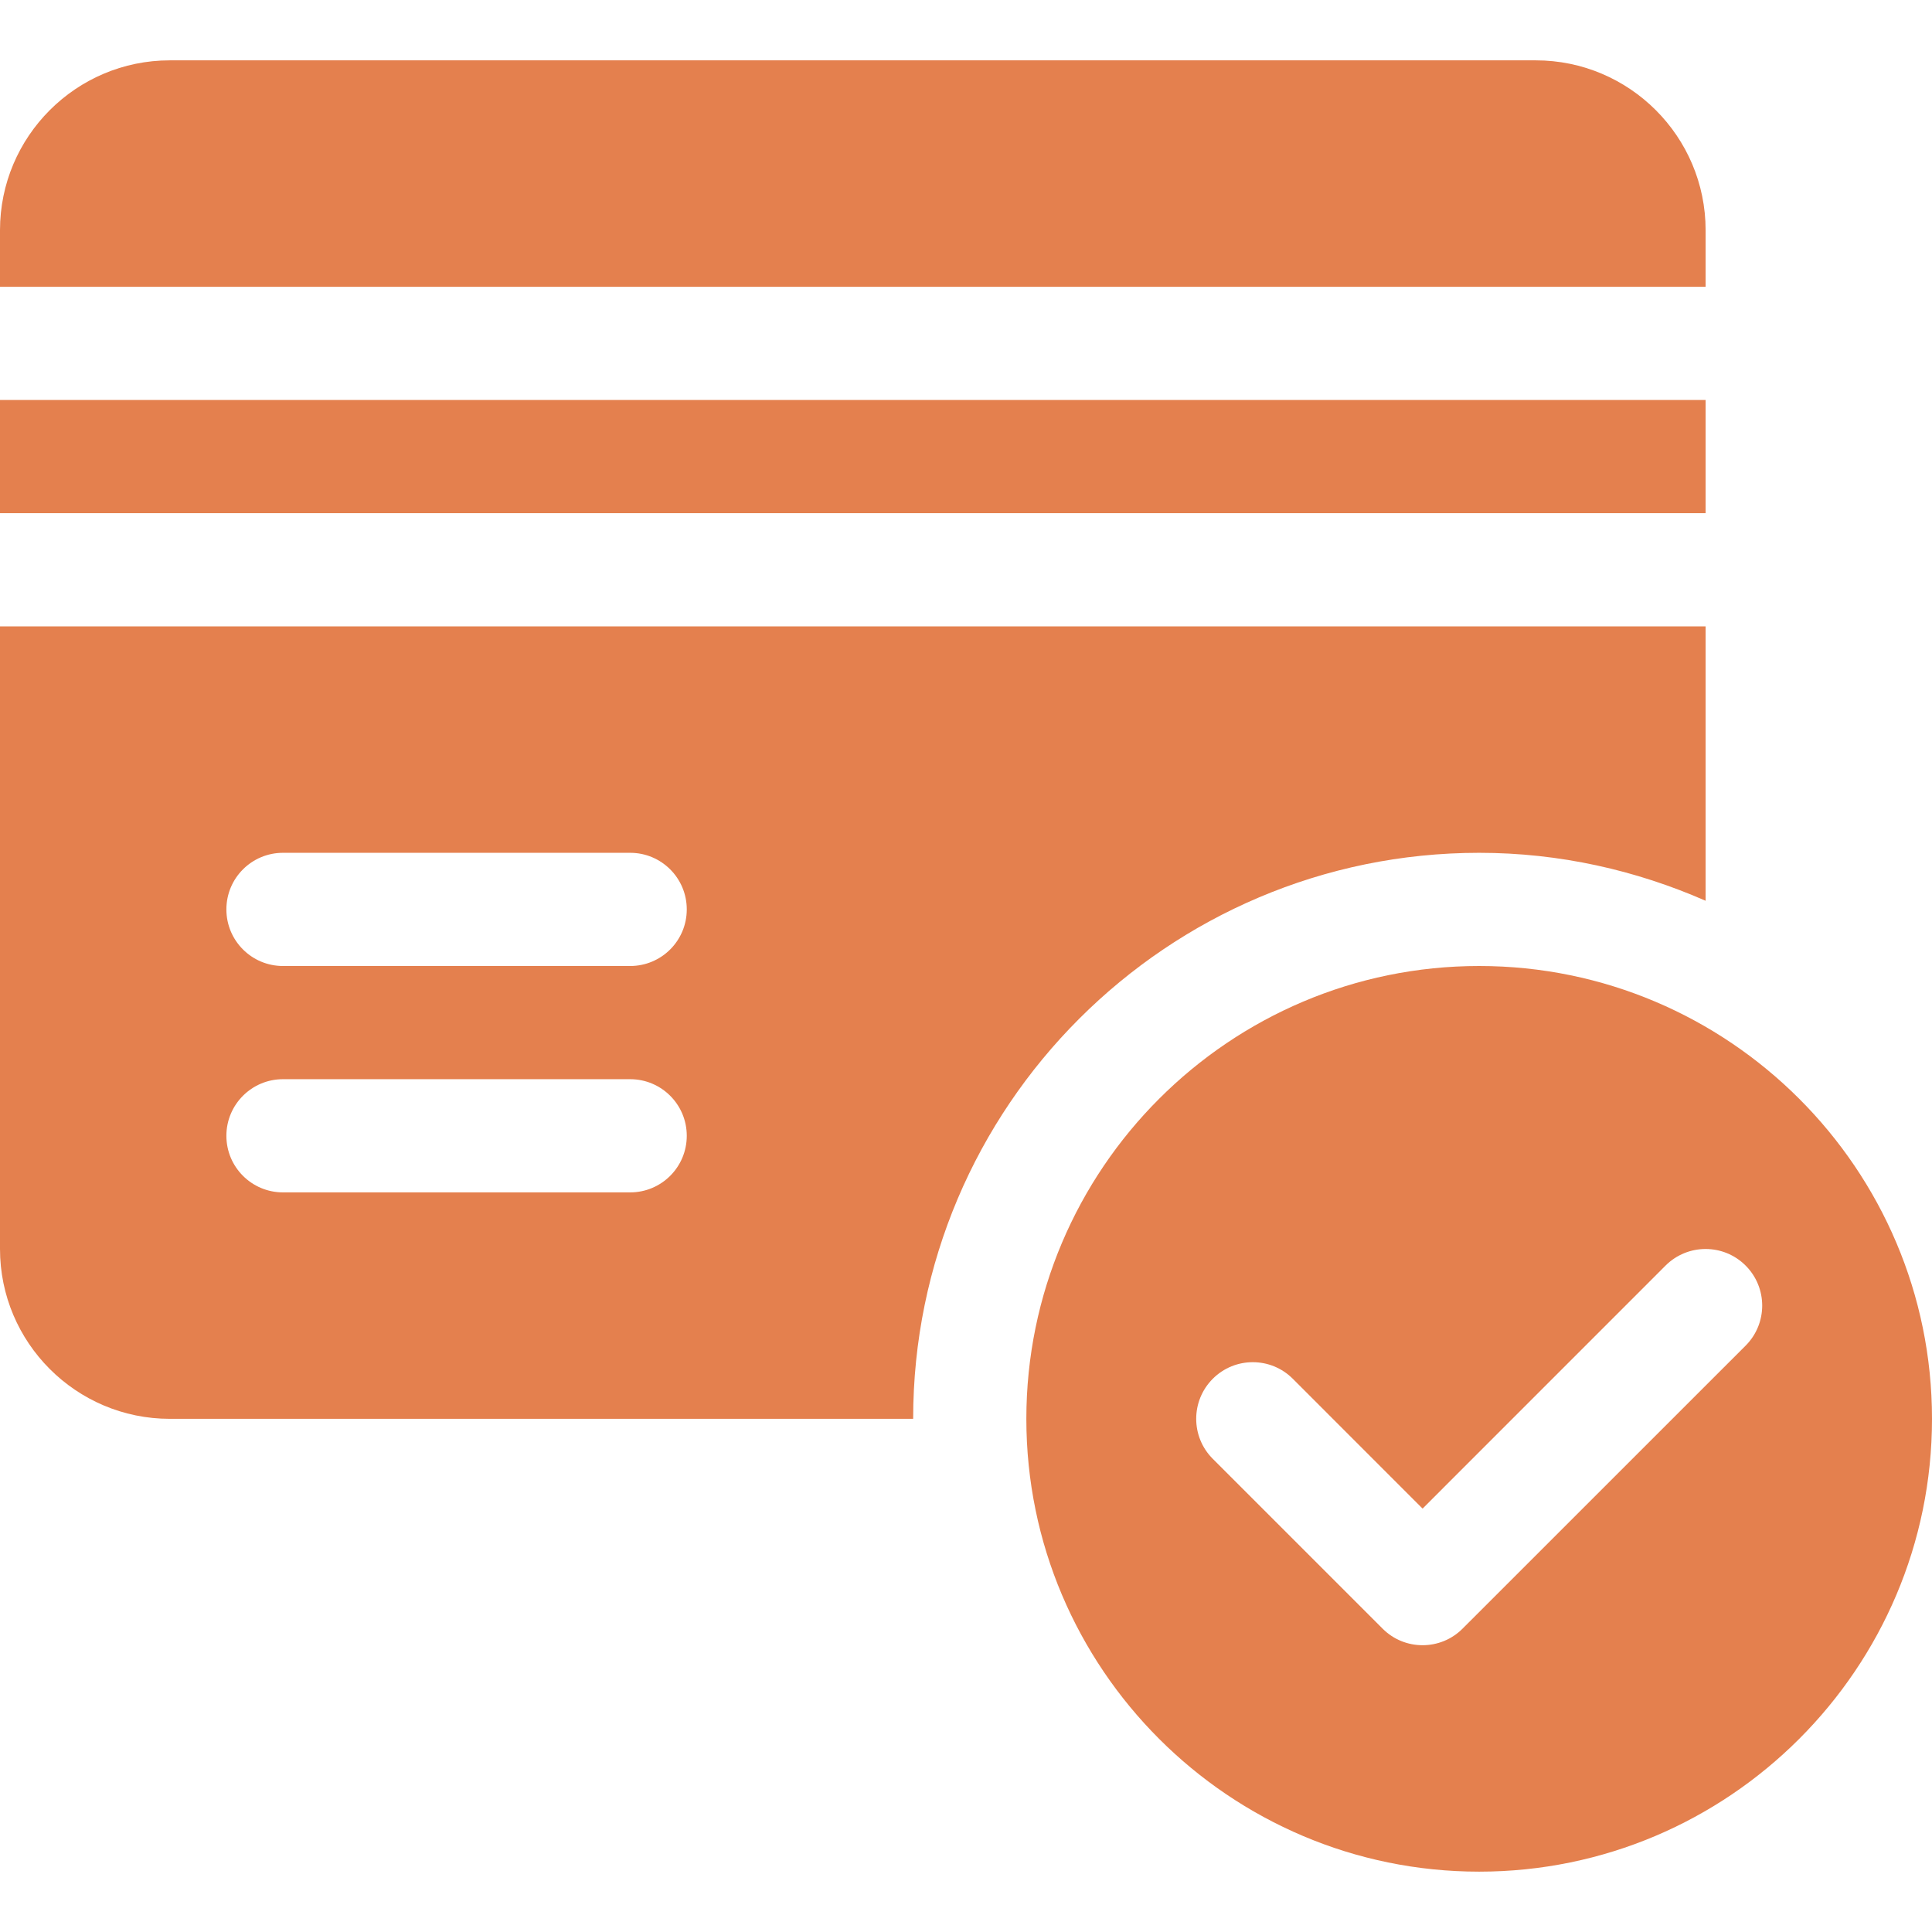 <svg width="34" height="34" viewBox="0 0 34 34" fill="none" xmlns="http://www.w3.org/2000/svg">
<path d="M26.031 17C21.637 17 18.062 20.575 18.062 24.969C18.062 29.363 21.637 32.938 26.031 32.938C30.425 32.938 34 29.363 34 24.969C34 20.575 30.425 17 26.031 17ZM30.72 23.681L25.739 28.661C25.545 28.856 25.29 28.953 25.035 28.953C24.78 28.953 24.525 28.856 24.331 28.661L21.343 25.673C20.954 25.284 20.954 24.654 21.343 24.264C21.732 23.875 22.362 23.875 22.751 24.264L25.035 26.549L29.311 22.272C29.701 21.883 30.331 21.883 30.72 22.272C31.109 22.661 31.109 23.292 30.72 23.681Z" fill="#E4804E"/>
<path d="M27.027 1.062H2.988C1.34 1.062 0 2.403 0 4.051V5.047H30.016V4.051C30.016 2.403 28.675 1.062 27.027 1.062Z" fill="#E4804E"/>
<path d="M30.016 7.039H0V9.031H30.016V7.039Z" fill="#E4804E"/>
<path d="M0 11.023V21.98C0 23.628 1.34 24.969 2.988 24.969H16.07C16.07 19.477 20.539 15.008 26.031 15.008C27.449 15.008 28.793 15.316 30.016 15.852V11.023H0ZM11.09 20.984H4.98C4.43 20.984 3.984 20.539 3.984 19.988C3.984 19.438 4.43 18.992 4.98 18.992H11.09C11.64 18.992 12.086 19.438 12.086 19.988C12.086 20.539 11.64 20.984 11.09 20.984ZM11.09 17H4.98C4.43 17 3.984 16.555 3.984 16.004C3.984 15.453 4.43 15.008 4.98 15.008H11.09C11.64 15.008 12.086 15.453 12.086 16.004C12.086 16.555 11.64 17 11.09 17Z" fill="#E4804E"/>
</svg>
